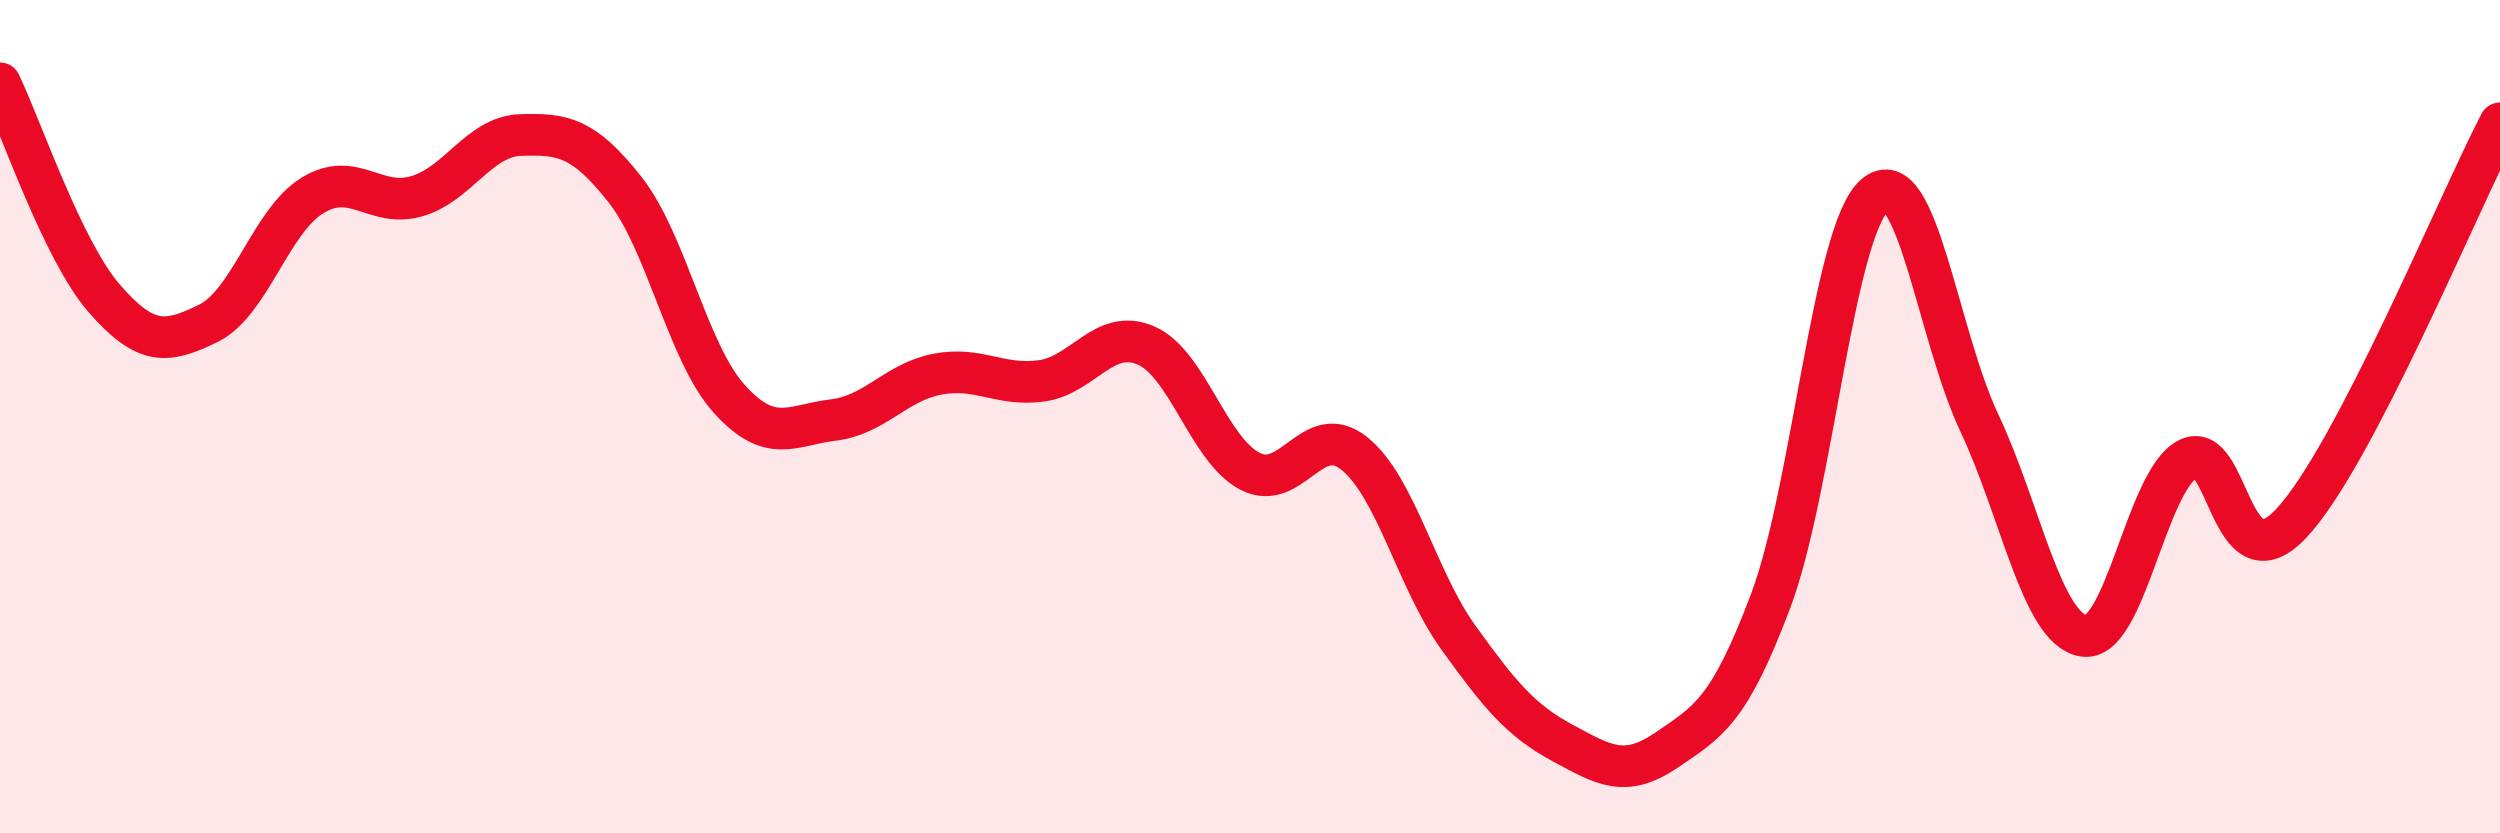 
    <svg width="60" height="20" viewBox="0 0 60 20" xmlns="http://www.w3.org/2000/svg">
      <path
        d="M 0,2 C 0.5,3.03 1.5,6.01 2.5,7.16 C 3.5,8.31 4,8.25 5,7.76 C 6,7.27 6.5,5.3 7.5,4.69 C 8.5,4.08 9,5 10,4.71 C 11,4.42 11.5,3.27 12.5,3.24 C 13.5,3.21 14,3.28 15,4.55 C 16,5.82 16.5,8.46 17.5,9.57 C 18.5,10.68 19,10.2 20,10.08 C 21,9.96 21.5,9.17 22.5,8.98 C 23.5,8.79 24,9.28 25,9.14 C 26,9 26.5,7.86 27.5,8.29 C 28.5,8.72 29,10.79 30,11.31 C 31,11.83 31.5,10.08 32.5,10.88 C 33.5,11.68 34,13.91 35,15.3 C 36,16.69 36.5,17.29 37.5,17.83 C 38.5,18.37 39,18.68 40,18 C 41,17.32 41.5,17.07 42.5,14.41 C 43.5,11.75 44,5.53 45,4.68 C 46,3.83 46.5,8.02 47.5,10.14 C 48.5,12.26 49,15.08 50,15.26 C 51,15.44 51.5,11.56 52.5,11.02 C 53.5,10.48 53.5,14.16 55,12.55 C 56.5,10.94 59,4.88 60,2.96L60 20L0 20Z"
        fill="#EB0A25"
        opacity="0.1"
        stroke-linecap="round"
        stroke-linejoin="round"
      />
      <path
        d="M 0,2 C 0.5,3.03 1.5,6.01 2.5,7.16 C 3.5,8.31 4,8.25 5,7.76 C 6,7.27 6.5,5.3 7.5,4.69 C 8.5,4.08 9,5 10,4.71 C 11,4.42 11.5,3.27 12.5,3.24 C 13.5,3.21 14,3.28 15,4.55 C 16,5.82 16.5,8.46 17.5,9.57 C 18.5,10.68 19,10.2 20,10.08 C 21,9.96 21.5,9.17 22.5,8.98 C 23.5,8.79 24,9.28 25,9.14 C 26,9 26.5,7.86 27.5,8.29 C 28.5,8.72 29,10.79 30,11.31 C 31,11.83 31.5,10.08 32.5,10.88 C 33.5,11.68 34,13.91 35,15.3 C 36,16.69 36.5,17.29 37.5,17.83 C 38.5,18.37 39,18.68 40,18 C 41,17.32 41.5,17.07 42.5,14.41 C 43.5,11.75 44,5.53 45,4.68 C 46,3.83 46.5,8.02 47.5,10.14 C 48.5,12.26 49,15.08 50,15.26 C 51,15.44 51.5,11.56 52.5,11.02 C 53.5,10.48 53.5,14.16 55,12.55 C 56.5,10.94 59,4.88 60,2.96"
        stroke="#EB0A25"
        stroke-width="1"
        fill="none"
        stroke-linecap="round"
        stroke-linejoin="round"
      />
    </svg>
  